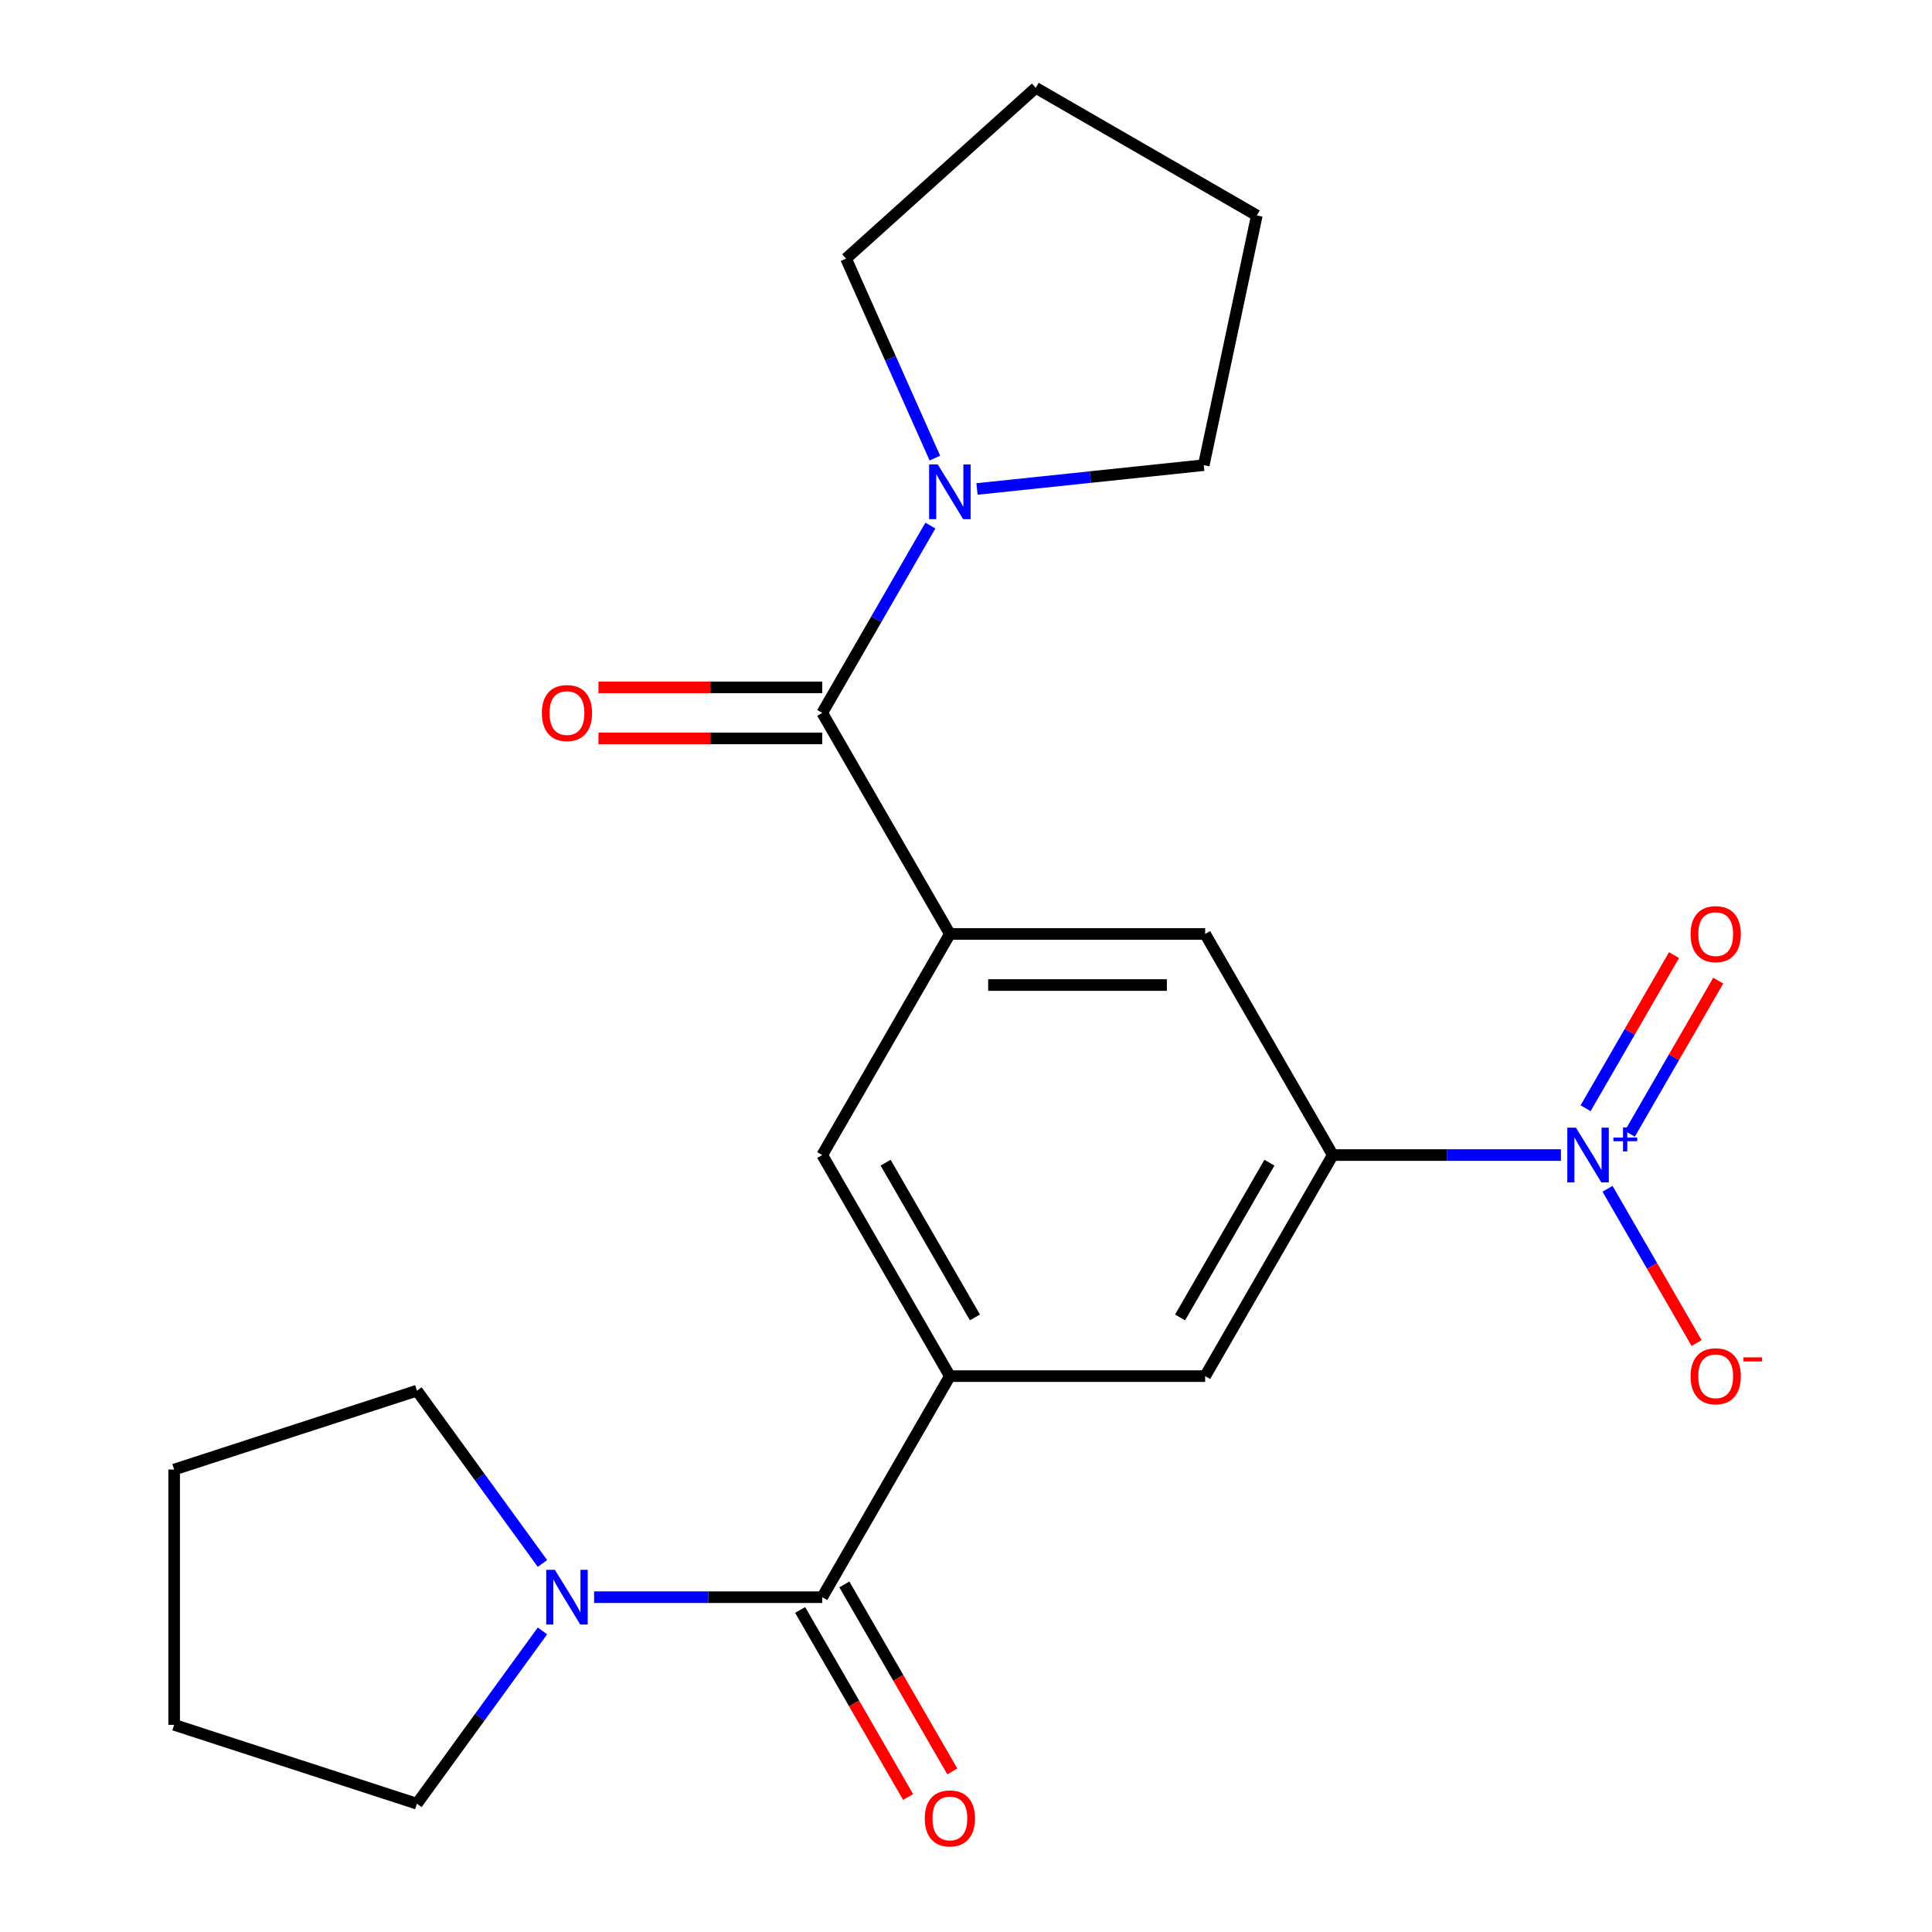 <?xml version='1.0' encoding='iso-8859-1'?>
<svg version='1.1' baseProfile='full'
              xmlns='http://www.w3.org/2000/svg'
                      xmlns:rdkit='http://www.rdkit.org/xml'
                      xmlns:xlink='http://www.w3.org/1999/xlink'
                  xml:space='preserve'
width='1000px' height='1000px' viewBox='0 0 1000 1000'>
<!-- END OF HEADER -->
<rect style='opacity:1.0;fill:#FFFFFF;stroke:none' width='1000' height='1000' x='0' y='0'> </rect>
<path class='bond-4' d='M 807.933,597.851 L 748.89,597.851' style='fill:none;fill-rule:evenodd;stroke:#0000FF;stroke-width:6px;stroke-linecap:butt;stroke-linejoin:miter;stroke-opacity:1' />
<path class='bond-4' d='M 748.89,597.851 L 689.848,597.851' style='fill:none;fill-rule:evenodd;stroke:#000000;stroke-width:6px;stroke-linecap:butt;stroke-linejoin:miter;stroke-opacity:1' />
<path class='bond-10' d='M 832.059,615.314 L 855.108,655.236' style='fill:none;fill-rule:evenodd;stroke:#0000FF;stroke-width:6px;stroke-linecap:butt;stroke-linejoin:miter;stroke-opacity:1' />
<path class='bond-10' d='M 855.108,655.236 L 878.157,695.158' style='fill:none;fill-rule:evenodd;stroke:#FF0000;stroke-width:6px;stroke-linecap:butt;stroke-linejoin:miter;stroke-opacity:1' />
<path class='bond-11' d='M 843.587,586.845 L 866.468,547.215' style='fill:none;fill-rule:evenodd;stroke:#0000FF;stroke-width:6px;stroke-linecap:butt;stroke-linejoin:miter;stroke-opacity:1' />
<path class='bond-11' d='M 866.468,547.215 L 889.348,507.585' style='fill:none;fill-rule:evenodd;stroke:#FF0000;stroke-width:6px;stroke-linecap:butt;stroke-linejoin:miter;stroke-opacity:1' />
<path class='bond-11' d='M 820.702,573.632 L 843.582,534.002' style='fill:none;fill-rule:evenodd;stroke:#0000FF;stroke-width:6px;stroke-linecap:butt;stroke-linejoin:miter;stroke-opacity:1' />
<path class='bond-11' d='M 843.582,534.002 L 866.463,494.372' style='fill:none;fill-rule:evenodd;stroke:#FF0000;stroke-width:6px;stroke-linecap:butt;stroke-linejoin:miter;stroke-opacity:1' />
<path class='bond-0' d='M 425.591,368.997 L 491.655,483.424' style='fill:none;fill-rule:evenodd;stroke:#000000;stroke-width:6px;stroke-linecap:butt;stroke-linejoin:miter;stroke-opacity:1' />
<path class='bond-5' d='M 425.591,368.997 L 453.582,320.516' style='fill:none;fill-rule:evenodd;stroke:#000000;stroke-width:6px;stroke-linecap:butt;stroke-linejoin:miter;stroke-opacity:1' />
<path class='bond-5' d='M 453.582,320.516 L 481.573,272.034' style='fill:none;fill-rule:evenodd;stroke:#0000FF;stroke-width:6px;stroke-linecap:butt;stroke-linejoin:miter;stroke-opacity:1' />
<path class='bond-13' d='M 425.591,355.785 L 367.679,355.785' style='fill:none;fill-rule:evenodd;stroke:#000000;stroke-width:6px;stroke-linecap:butt;stroke-linejoin:miter;stroke-opacity:1' />
<path class='bond-13' d='M 367.679,355.785 L 309.766,355.785' style='fill:none;fill-rule:evenodd;stroke:#FF0000;stroke-width:6px;stroke-linecap:butt;stroke-linejoin:miter;stroke-opacity:1' />
<path class='bond-13' d='M 425.591,382.21 L 367.679,382.21' style='fill:none;fill-rule:evenodd;stroke:#000000;stroke-width:6px;stroke-linecap:butt;stroke-linejoin:miter;stroke-opacity:1' />
<path class='bond-13' d='M 367.679,382.21 L 309.766,382.21' style='fill:none;fill-rule:evenodd;stroke:#FF0000;stroke-width:6px;stroke-linecap:butt;stroke-linejoin:miter;stroke-opacity:1' />
<path class='bond-1' d='M 425.591,826.704 L 491.655,712.277' style='fill:none;fill-rule:evenodd;stroke:#000000;stroke-width:6px;stroke-linecap:butt;stroke-linejoin:miter;stroke-opacity:1' />
<path class='bond-6' d='M 425.591,826.704 L 366.549,826.704' style='fill:none;fill-rule:evenodd;stroke:#000000;stroke-width:6px;stroke-linecap:butt;stroke-linejoin:miter;stroke-opacity:1' />
<path class='bond-6' d='M 366.549,826.704 L 307.506,826.704' style='fill:none;fill-rule:evenodd;stroke:#0000FF;stroke-width:6px;stroke-linecap:butt;stroke-linejoin:miter;stroke-opacity:1' />
<path class='bond-12' d='M 414.148,833.31 L 442.093,881.712' style='fill:none;fill-rule:evenodd;stroke:#000000;stroke-width:6px;stroke-linecap:butt;stroke-linejoin:miter;stroke-opacity:1' />
<path class='bond-12' d='M 442.093,881.712 L 470.038,930.113' style='fill:none;fill-rule:evenodd;stroke:#FF0000;stroke-width:6px;stroke-linecap:butt;stroke-linejoin:miter;stroke-opacity:1' />
<path class='bond-12' d='M 437.034,820.097 L 464.978,868.499' style='fill:none;fill-rule:evenodd;stroke:#000000;stroke-width:6px;stroke-linecap:butt;stroke-linejoin:miter;stroke-opacity:1' />
<path class='bond-12' d='M 464.978,868.499 L 492.923,916.901' style='fill:none;fill-rule:evenodd;stroke:#FF0000;stroke-width:6px;stroke-linecap:butt;stroke-linejoin:miter;stroke-opacity:1' />
<path class='bond-2' d='M 491.655,712.277 L 623.784,712.277' style='fill:none;fill-rule:evenodd;stroke:#000000;stroke-width:6px;stroke-linecap:butt;stroke-linejoin:miter;stroke-opacity:1' />
<path class='bond-22' d='M 491.655,712.277 L 425.591,597.851' style='fill:none;fill-rule:evenodd;stroke:#000000;stroke-width:6px;stroke-linecap:butt;stroke-linejoin:miter;stroke-opacity:1' />
<path class='bond-22' d='M 504.631,681.9 L 458.386,601.802' style='fill:none;fill-rule:evenodd;stroke:#000000;stroke-width:6px;stroke-linecap:butt;stroke-linejoin:miter;stroke-opacity:1' />
<path class='bond-3' d='M 491.655,483.424 L 623.784,483.424' style='fill:none;fill-rule:evenodd;stroke:#000000;stroke-width:6px;stroke-linecap:butt;stroke-linejoin:miter;stroke-opacity:1' />
<path class='bond-3' d='M 511.475,509.85 L 603.964,509.85' style='fill:none;fill-rule:evenodd;stroke:#000000;stroke-width:6px;stroke-linecap:butt;stroke-linejoin:miter;stroke-opacity:1' />
<path class='bond-7' d='M 491.655,483.424 L 425.591,597.851' style='fill:none;fill-rule:evenodd;stroke:#000000;stroke-width:6px;stroke-linecap:butt;stroke-linejoin:miter;stroke-opacity:1' />
<path class='bond-8' d='M 689.848,597.851 L 623.784,712.277' style='fill:none;fill-rule:evenodd;stroke:#000000;stroke-width:6px;stroke-linecap:butt;stroke-linejoin:miter;stroke-opacity:1' />
<path class='bond-8' d='M 657.053,601.802 L 610.808,681.9' style='fill:none;fill-rule:evenodd;stroke:#000000;stroke-width:6px;stroke-linecap:butt;stroke-linejoin:miter;stroke-opacity:1' />
<path class='bond-9' d='M 689.848,597.851 L 623.784,483.424' style='fill:none;fill-rule:evenodd;stroke:#000000;stroke-width:6px;stroke-linecap:butt;stroke-linejoin:miter;stroke-opacity:1' />
<path class='bond-14' d='M 483.88,237.108 L 460.897,185.487' style='fill:none;fill-rule:evenodd;stroke:#0000FF;stroke-width:6px;stroke-linecap:butt;stroke-linejoin:miter;stroke-opacity:1' />
<path class='bond-14' d='M 460.897,185.487 L 437.914,133.866' style='fill:none;fill-rule:evenodd;stroke:#000000;stroke-width:6px;stroke-linecap:butt;stroke-linejoin:miter;stroke-opacity:1' />
<path class='bond-15' d='M 505.699,253.095 L 564.379,246.927' style='fill:none;fill-rule:evenodd;stroke:#0000FF;stroke-width:6px;stroke-linecap:butt;stroke-linejoin:miter;stroke-opacity:1' />
<path class='bond-15' d='M 564.379,246.927 L 623.06,240.76' style='fill:none;fill-rule:evenodd;stroke:#000000;stroke-width:6px;stroke-linecap:butt;stroke-linejoin:miter;stroke-opacity:1' />
<path class='bond-16' d='M 280.775,844.167 L 248.287,888.882' style='fill:none;fill-rule:evenodd;stroke:#0000FF;stroke-width:6px;stroke-linecap:butt;stroke-linejoin:miter;stroke-opacity:1' />
<path class='bond-16' d='M 248.287,888.882 L 215.8,933.598' style='fill:none;fill-rule:evenodd;stroke:#000000;stroke-width:6px;stroke-linecap:butt;stroke-linejoin:miter;stroke-opacity:1' />
<path class='bond-17' d='M 280.775,809.24 L 248.287,764.525' style='fill:none;fill-rule:evenodd;stroke:#0000FF;stroke-width:6px;stroke-linecap:butt;stroke-linejoin:miter;stroke-opacity:1' />
<path class='bond-17' d='M 248.287,764.525 L 215.8,719.81' style='fill:none;fill-rule:evenodd;stroke:#000000;stroke-width:6px;stroke-linecap:butt;stroke-linejoin:miter;stroke-opacity:1' />
<path class='bond-21' d='M 437.914,133.866 L 536.104,45.455' style='fill:none;fill-rule:evenodd;stroke:#000000;stroke-width:6px;stroke-linecap:butt;stroke-linejoin:miter;stroke-opacity:1' />
<path class='bond-18' d='M 623.06,240.76 L 650.531,111.519' style='fill:none;fill-rule:evenodd;stroke:#000000;stroke-width:6px;stroke-linecap:butt;stroke-linejoin:miter;stroke-opacity:1' />
<path class='bond-19' d='M 215.8,933.598 L 90.138,892.768' style='fill:none;fill-rule:evenodd;stroke:#000000;stroke-width:6px;stroke-linecap:butt;stroke-linejoin:miter;stroke-opacity:1' />
<path class='bond-20' d='M 215.8,719.81 L 90.138,760.639' style='fill:none;fill-rule:evenodd;stroke:#000000;stroke-width:6px;stroke-linecap:butt;stroke-linejoin:miter;stroke-opacity:1' />
<path class='bond-23' d='M 650.531,111.519 L 536.104,45.455' style='fill:none;fill-rule:evenodd;stroke:#000000;stroke-width:6px;stroke-linecap:butt;stroke-linejoin:miter;stroke-opacity:1' />
<path class='bond-24' d='M 90.138,892.768 L 90.138,760.639' style='fill:none;fill-rule:evenodd;stroke:#000000;stroke-width:6px;stroke-linecap:butt;stroke-linejoin:miter;stroke-opacity:1' />
<path  class='atom-0' d='M 815.716 583.691
L 824.996 598.691
Q 825.916 600.171, 827.396 602.851
Q 828.876 605.531, 828.956 605.691
L 828.956 583.691
L 832.716 583.691
L 832.716 612.011
L 828.836 612.011
L 818.876 595.611
Q 817.716 593.691, 816.476 591.491
Q 815.276 589.291, 814.916 588.611
L 814.916 612.011
L 811.236 612.011
L 811.236 583.691
L 815.716 583.691
' fill='#0000FF'/>
<path  class='atom-0' d='M 835.092 588.795
L 840.082 588.795
L 840.082 583.542
L 842.299 583.542
L 842.299 588.795
L 847.421 588.795
L 847.421 590.696
L 842.299 590.696
L 842.299 595.976
L 840.082 595.976
L 840.082 590.696
L 835.092 590.696
L 835.092 588.795
' fill='#0000FF'/>
<path  class='atom-6' d='M 485.395 240.411
L 494.675 255.411
Q 495.595 256.891, 497.075 259.571
Q 498.555 262.251, 498.635 262.411
L 498.635 240.411
L 502.395 240.411
L 502.395 268.731
L 498.515 268.731
L 488.555 252.331
Q 487.395 250.411, 486.155 248.211
Q 484.955 246.011, 484.595 245.331
L 484.595 268.731
L 480.915 268.731
L 480.915 240.411
L 485.395 240.411
' fill='#0000FF'/>
<path  class='atom-7' d='M 287.203 812.544
L 296.483 827.544
Q 297.403 829.024, 298.883 831.704
Q 300.363 834.384, 300.443 834.544
L 300.443 812.544
L 304.203 812.544
L 304.203 840.864
L 300.323 840.864
L 290.363 824.464
Q 289.203 822.544, 287.963 820.344
Q 286.763 818.144, 286.403 817.464
L 286.403 840.864
L 282.723 840.864
L 282.723 812.544
L 287.203 812.544
' fill='#0000FF'/>
<path  class='atom-11' d='M 875.04 712.357
Q 875.04 705.557, 878.4 701.757
Q 881.76 697.957, 888.04 697.957
Q 894.32 697.957, 897.68 701.757
Q 901.04 705.557, 901.04 712.357
Q 901.04 719.237, 897.64 723.157
Q 894.24 727.037, 888.04 727.037
Q 881.8 727.037, 878.4 723.157
Q 875.04 719.277, 875.04 712.357
M 888.04 723.837
Q 892.36 723.837, 894.68 720.957
Q 897.04 718.037, 897.04 712.357
Q 897.04 706.797, 894.68 703.997
Q 892.36 701.157, 888.04 701.157
Q 883.72 701.157, 881.36 703.957
Q 879.04 706.757, 879.04 712.357
Q 879.04 718.077, 881.36 720.957
Q 883.72 723.837, 888.04 723.837
' fill='#FF0000'/>
<path  class='atom-11' d='M 902.36 702.579
L 912.049 702.579
L 912.049 704.691
L 902.36 704.691
L 902.36 702.579
' fill='#FF0000'/>
<path  class='atom-12' d='M 875.04 483.504
Q 875.04 476.704, 878.4 472.904
Q 881.76 469.104, 888.04 469.104
Q 894.32 469.104, 897.68 472.904
Q 901.04 476.704, 901.04 483.504
Q 901.04 490.384, 897.64 494.304
Q 894.24 498.184, 888.04 498.184
Q 881.8 498.184, 878.4 494.304
Q 875.04 490.424, 875.04 483.504
M 888.04 494.984
Q 892.36 494.984, 894.68 492.104
Q 897.04 489.184, 897.04 483.504
Q 897.04 477.944, 894.68 475.144
Q 892.36 472.304, 888.04 472.304
Q 883.72 472.304, 881.36 475.104
Q 879.04 477.904, 879.04 483.504
Q 879.04 489.224, 881.36 492.104
Q 883.72 494.984, 888.04 494.984
' fill='#FF0000'/>
<path  class='atom-13' d='M 478.655 941.21
Q 478.655 934.41, 482.015 930.61
Q 485.375 926.81, 491.655 926.81
Q 497.935 926.81, 501.295 930.61
Q 504.655 934.41, 504.655 941.21
Q 504.655 948.09, 501.255 952.01
Q 497.855 955.89, 491.655 955.89
Q 485.415 955.89, 482.015 952.01
Q 478.655 948.13, 478.655 941.21
M 491.655 952.69
Q 495.975 952.69, 498.295 949.81
Q 500.655 946.89, 500.655 941.21
Q 500.655 935.65, 498.295 932.85
Q 495.975 930.01, 491.655 930.01
Q 487.335 930.01, 484.975 932.81
Q 482.655 935.61, 482.655 941.21
Q 482.655 946.93, 484.975 949.81
Q 487.335 952.69, 491.655 952.69
' fill='#FF0000'/>
<path  class='atom-14' d='M 280.463 369.077
Q 280.463 362.277, 283.823 358.477
Q 287.183 354.677, 293.463 354.677
Q 299.743 354.677, 303.103 358.477
Q 306.463 362.277, 306.463 369.077
Q 306.463 375.957, 303.063 379.877
Q 299.663 383.757, 293.463 383.757
Q 287.223 383.757, 283.823 379.877
Q 280.463 375.997, 280.463 369.077
M 293.463 380.557
Q 297.783 380.557, 300.103 377.677
Q 302.463 374.757, 302.463 369.077
Q 302.463 363.517, 300.103 360.717
Q 297.783 357.877, 293.463 357.877
Q 289.143 357.877, 286.783 360.677
Q 284.463 363.477, 284.463 369.077
Q 284.463 374.797, 286.783 377.677
Q 289.143 380.557, 293.463 380.557
' fill='#FF0000'/>
</svg>
